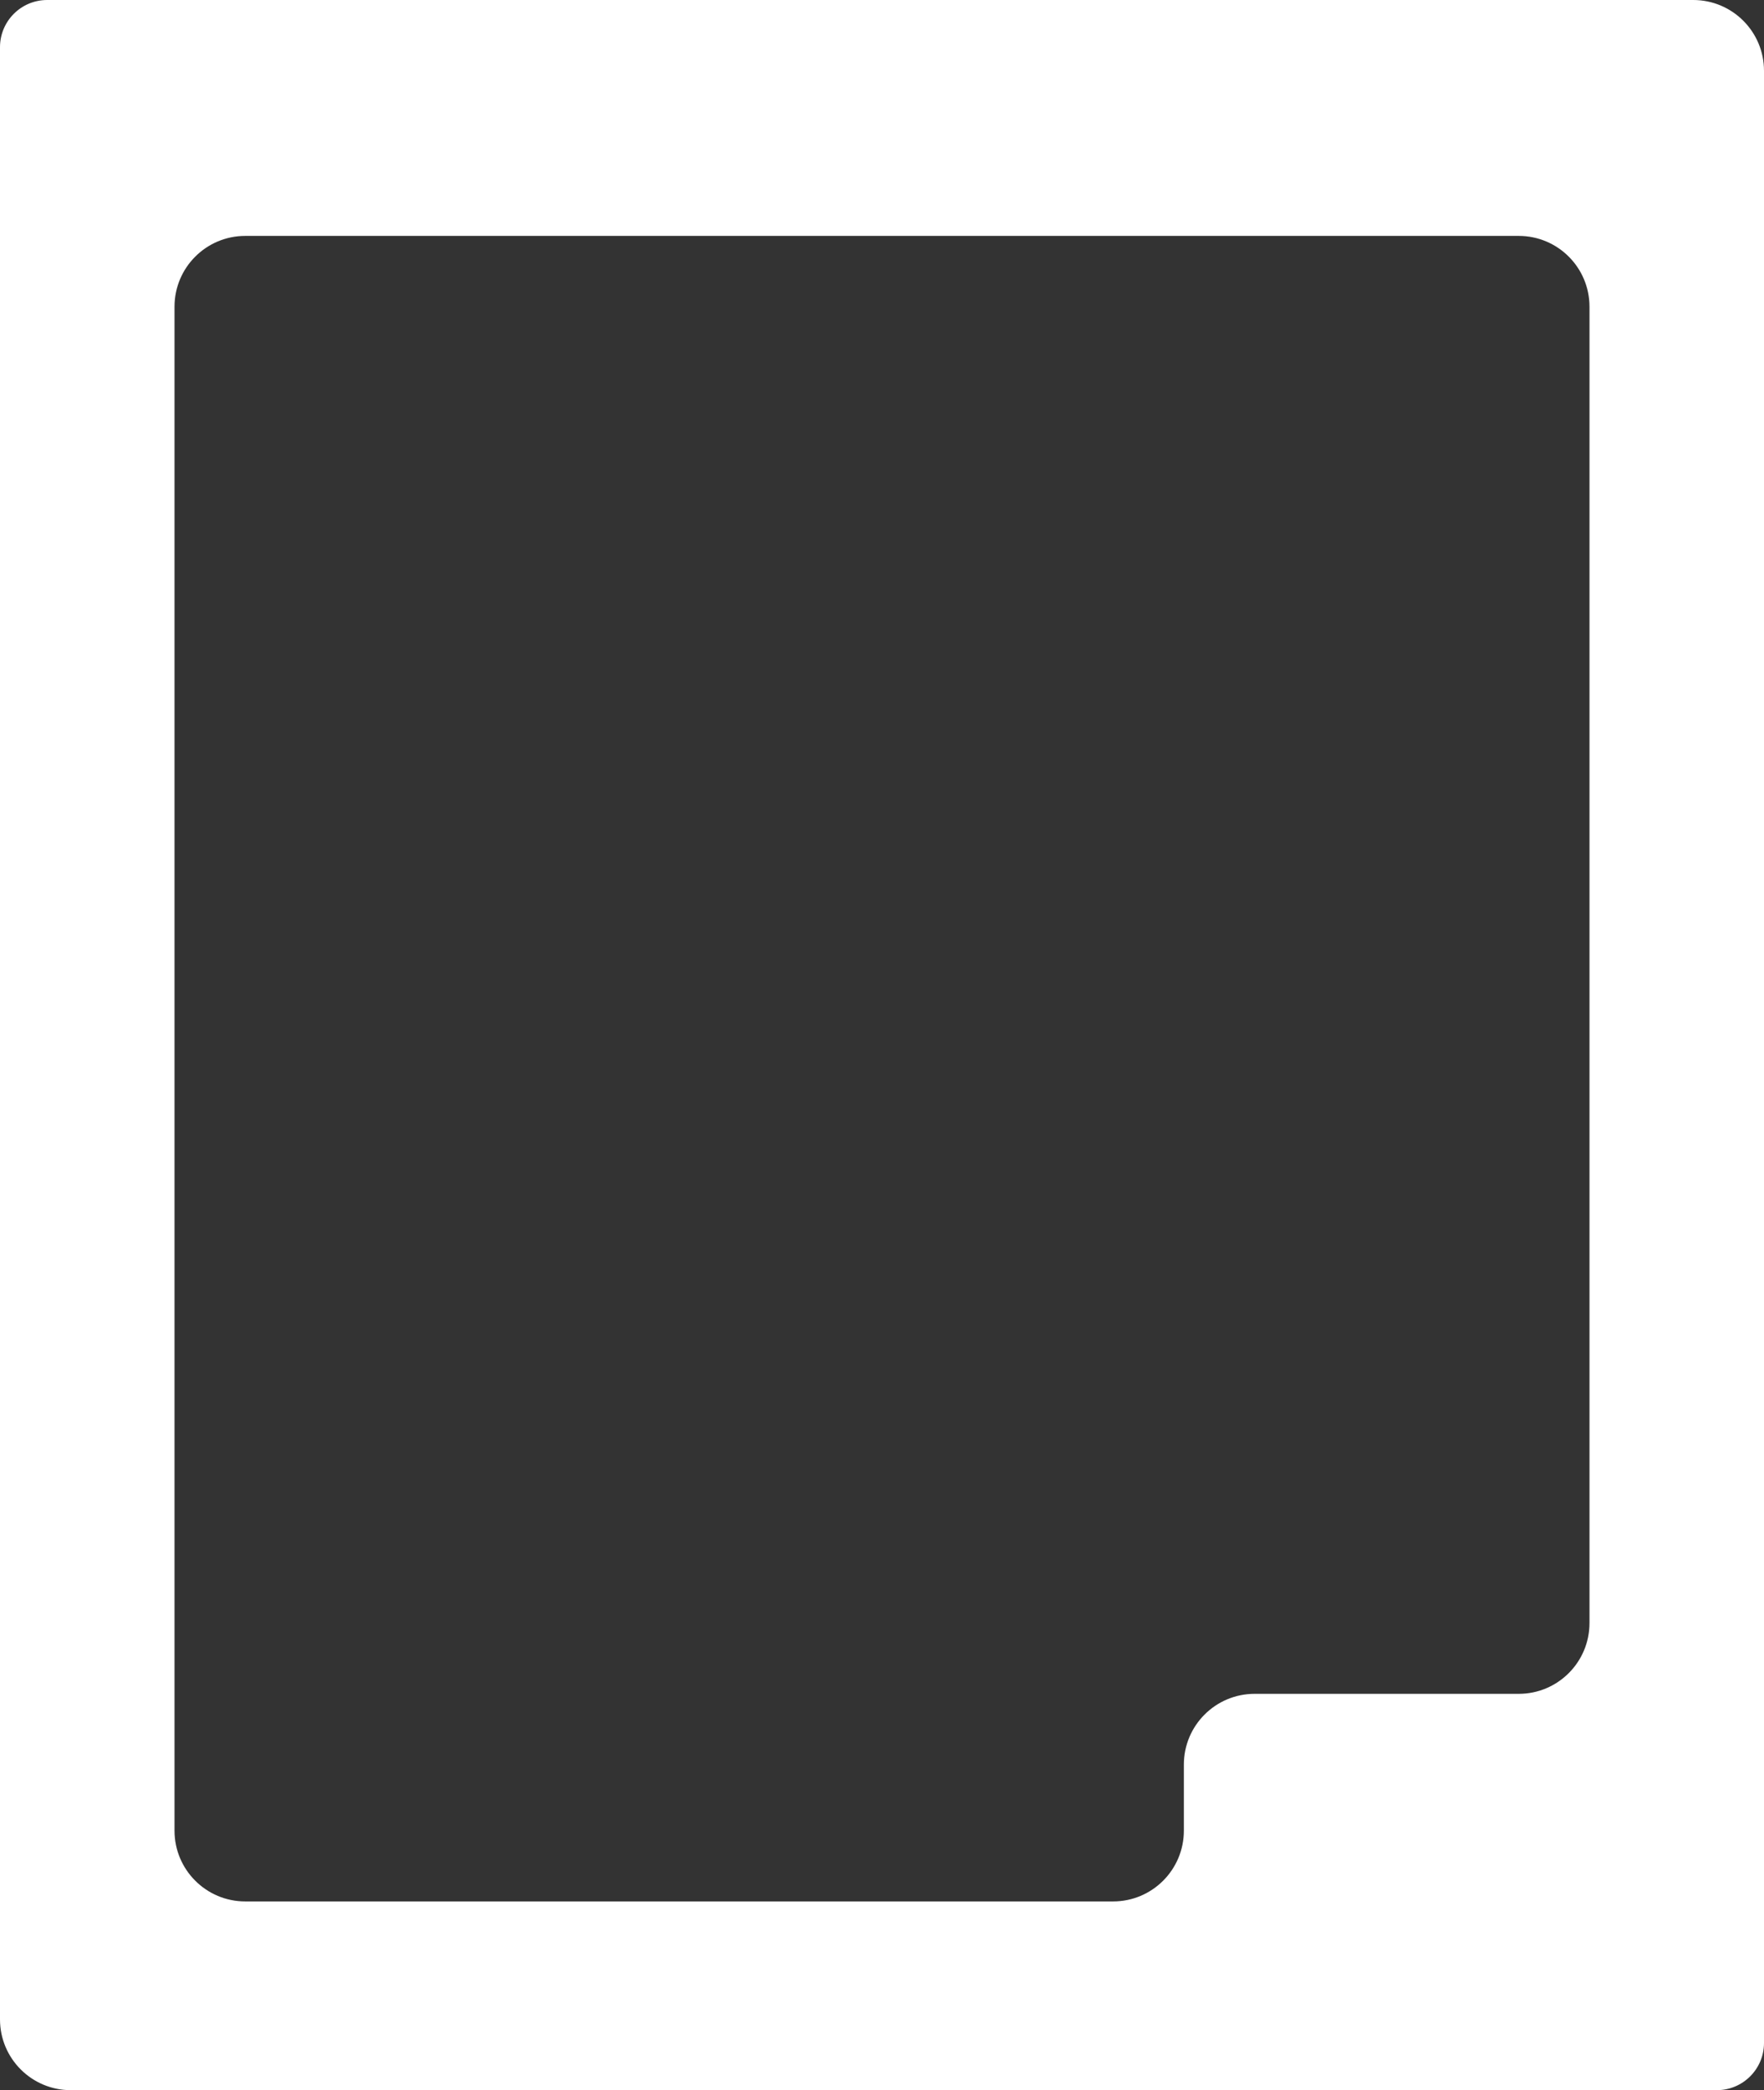 <?xml version="1.0" encoding="UTF-8"?> <svg xmlns="http://www.w3.org/2000/svg" width="374" height="443" viewBox="0 0 374 443" fill="none"><rect x="0" y="0" width="374" height="443" fill="#333333" stroke="none"/><path fill-rule="evenodd" clip-rule="evenodd" d="M337 0H359C367.284 0 374 6.716 374 15V50V359V403V433V433C374 438.523 369.523 443 364 443H251H37H15C6.716 443 0 436.284 0 428V403V50V10V10C0 4.477 4.477 0 10 0H337ZM52 50C43.716 50 37 56.716 37 65V388C37 396.284 43.716 403 52 403H236C244.284 403 251 396.284 251 388V374C251 365.716 257.716 359 266 359H322C330.284 359 337 352.284 337 344V65C337 56.716 330.284 50 322 50H52Z" fill="white"></path></svg> 